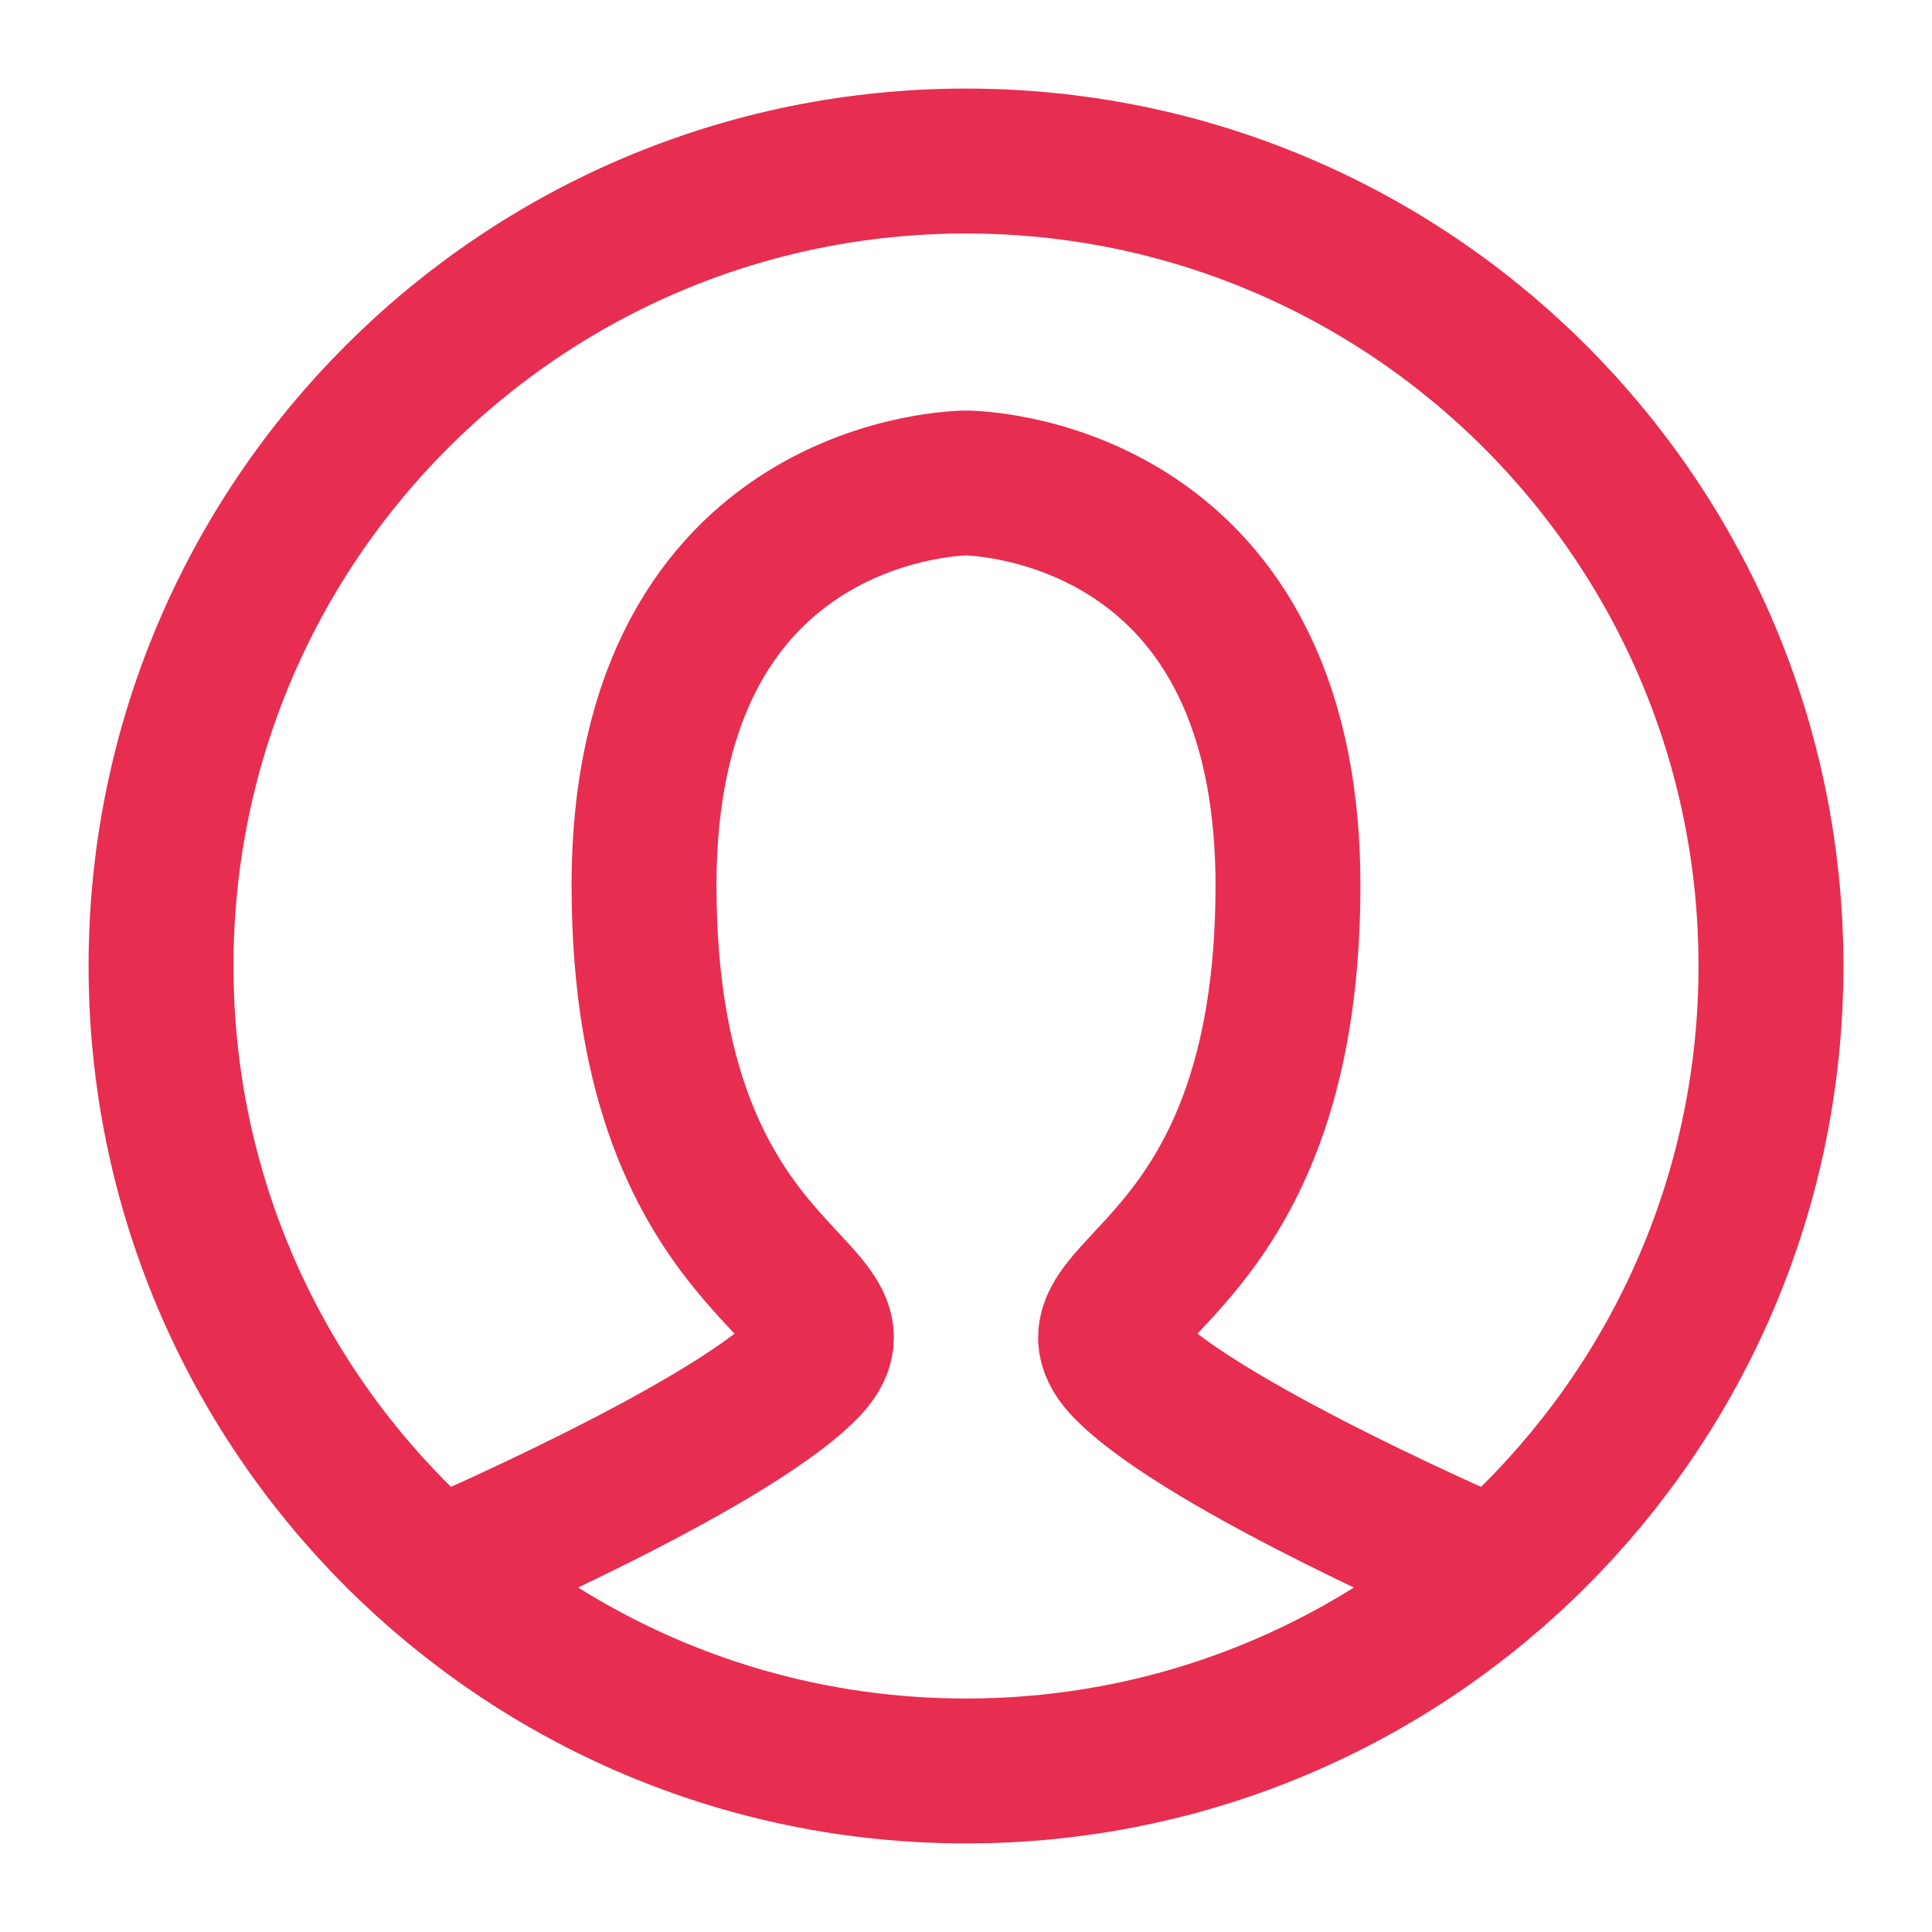 <svg width="20" height="20" viewBox="0 0 20 20" fill="none" xmlns="http://www.w3.org/2000/svg">
<path d="M4.583 16.25C4.583 16.25 7.5 15 8.333 14.167C9.167 13.333 6.667 13.333 6.667 9.167C6.667 5 10 5 10 5C10 5 13.333 5 13.333 9.167C13.333 13.333 10.833 13.333 11.667 14.167C12.5 15 15.417 16.25 15.417 16.25" stroke="#E72D50" stroke-width="1.5" stroke-linecap="round"/>
<path fill-rule="evenodd" clip-rule="evenodd" d="M10 18.333C14.602 18.333 18.333 14.602 18.333 10C18.333 5.398 14.602 1.667 10 1.667C5.398 1.667 1.667 5.398 1.667 10C1.667 14.602 5.398 18.333 10 18.333Z" stroke="#E72D50" stroke-width="1.5"/>
</svg>
